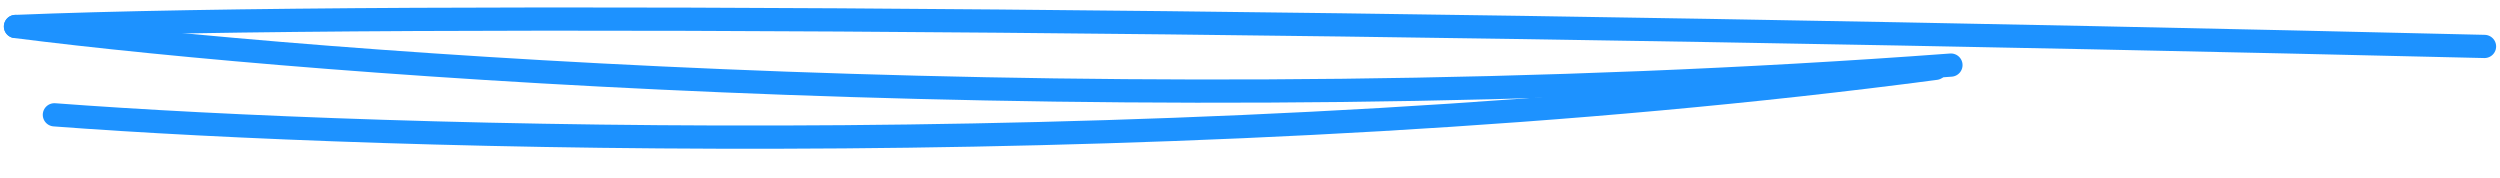 <svg width="323" height="23" viewBox="0 0 323 23" fill="none" xmlns="http://www.w3.org/2000/svg">
<path d="M2 3.422C51.535 1.386 184.949 2.747 321 6" stroke="#1D92FF" stroke-width="3" stroke-linecap="round"/>
<path d="M2 3.422C40.871 8.392 145.302 16.347 252.062 8.409" stroke="#1D92FF" stroke-width="3" stroke-linecap="round"/>
<path d="M7.026 14.834C48.92 18.003 156.185 21.237 250.09 8.828" stroke="#1D92FF" stroke-width="3" stroke-linecap="round"/>
</svg>
